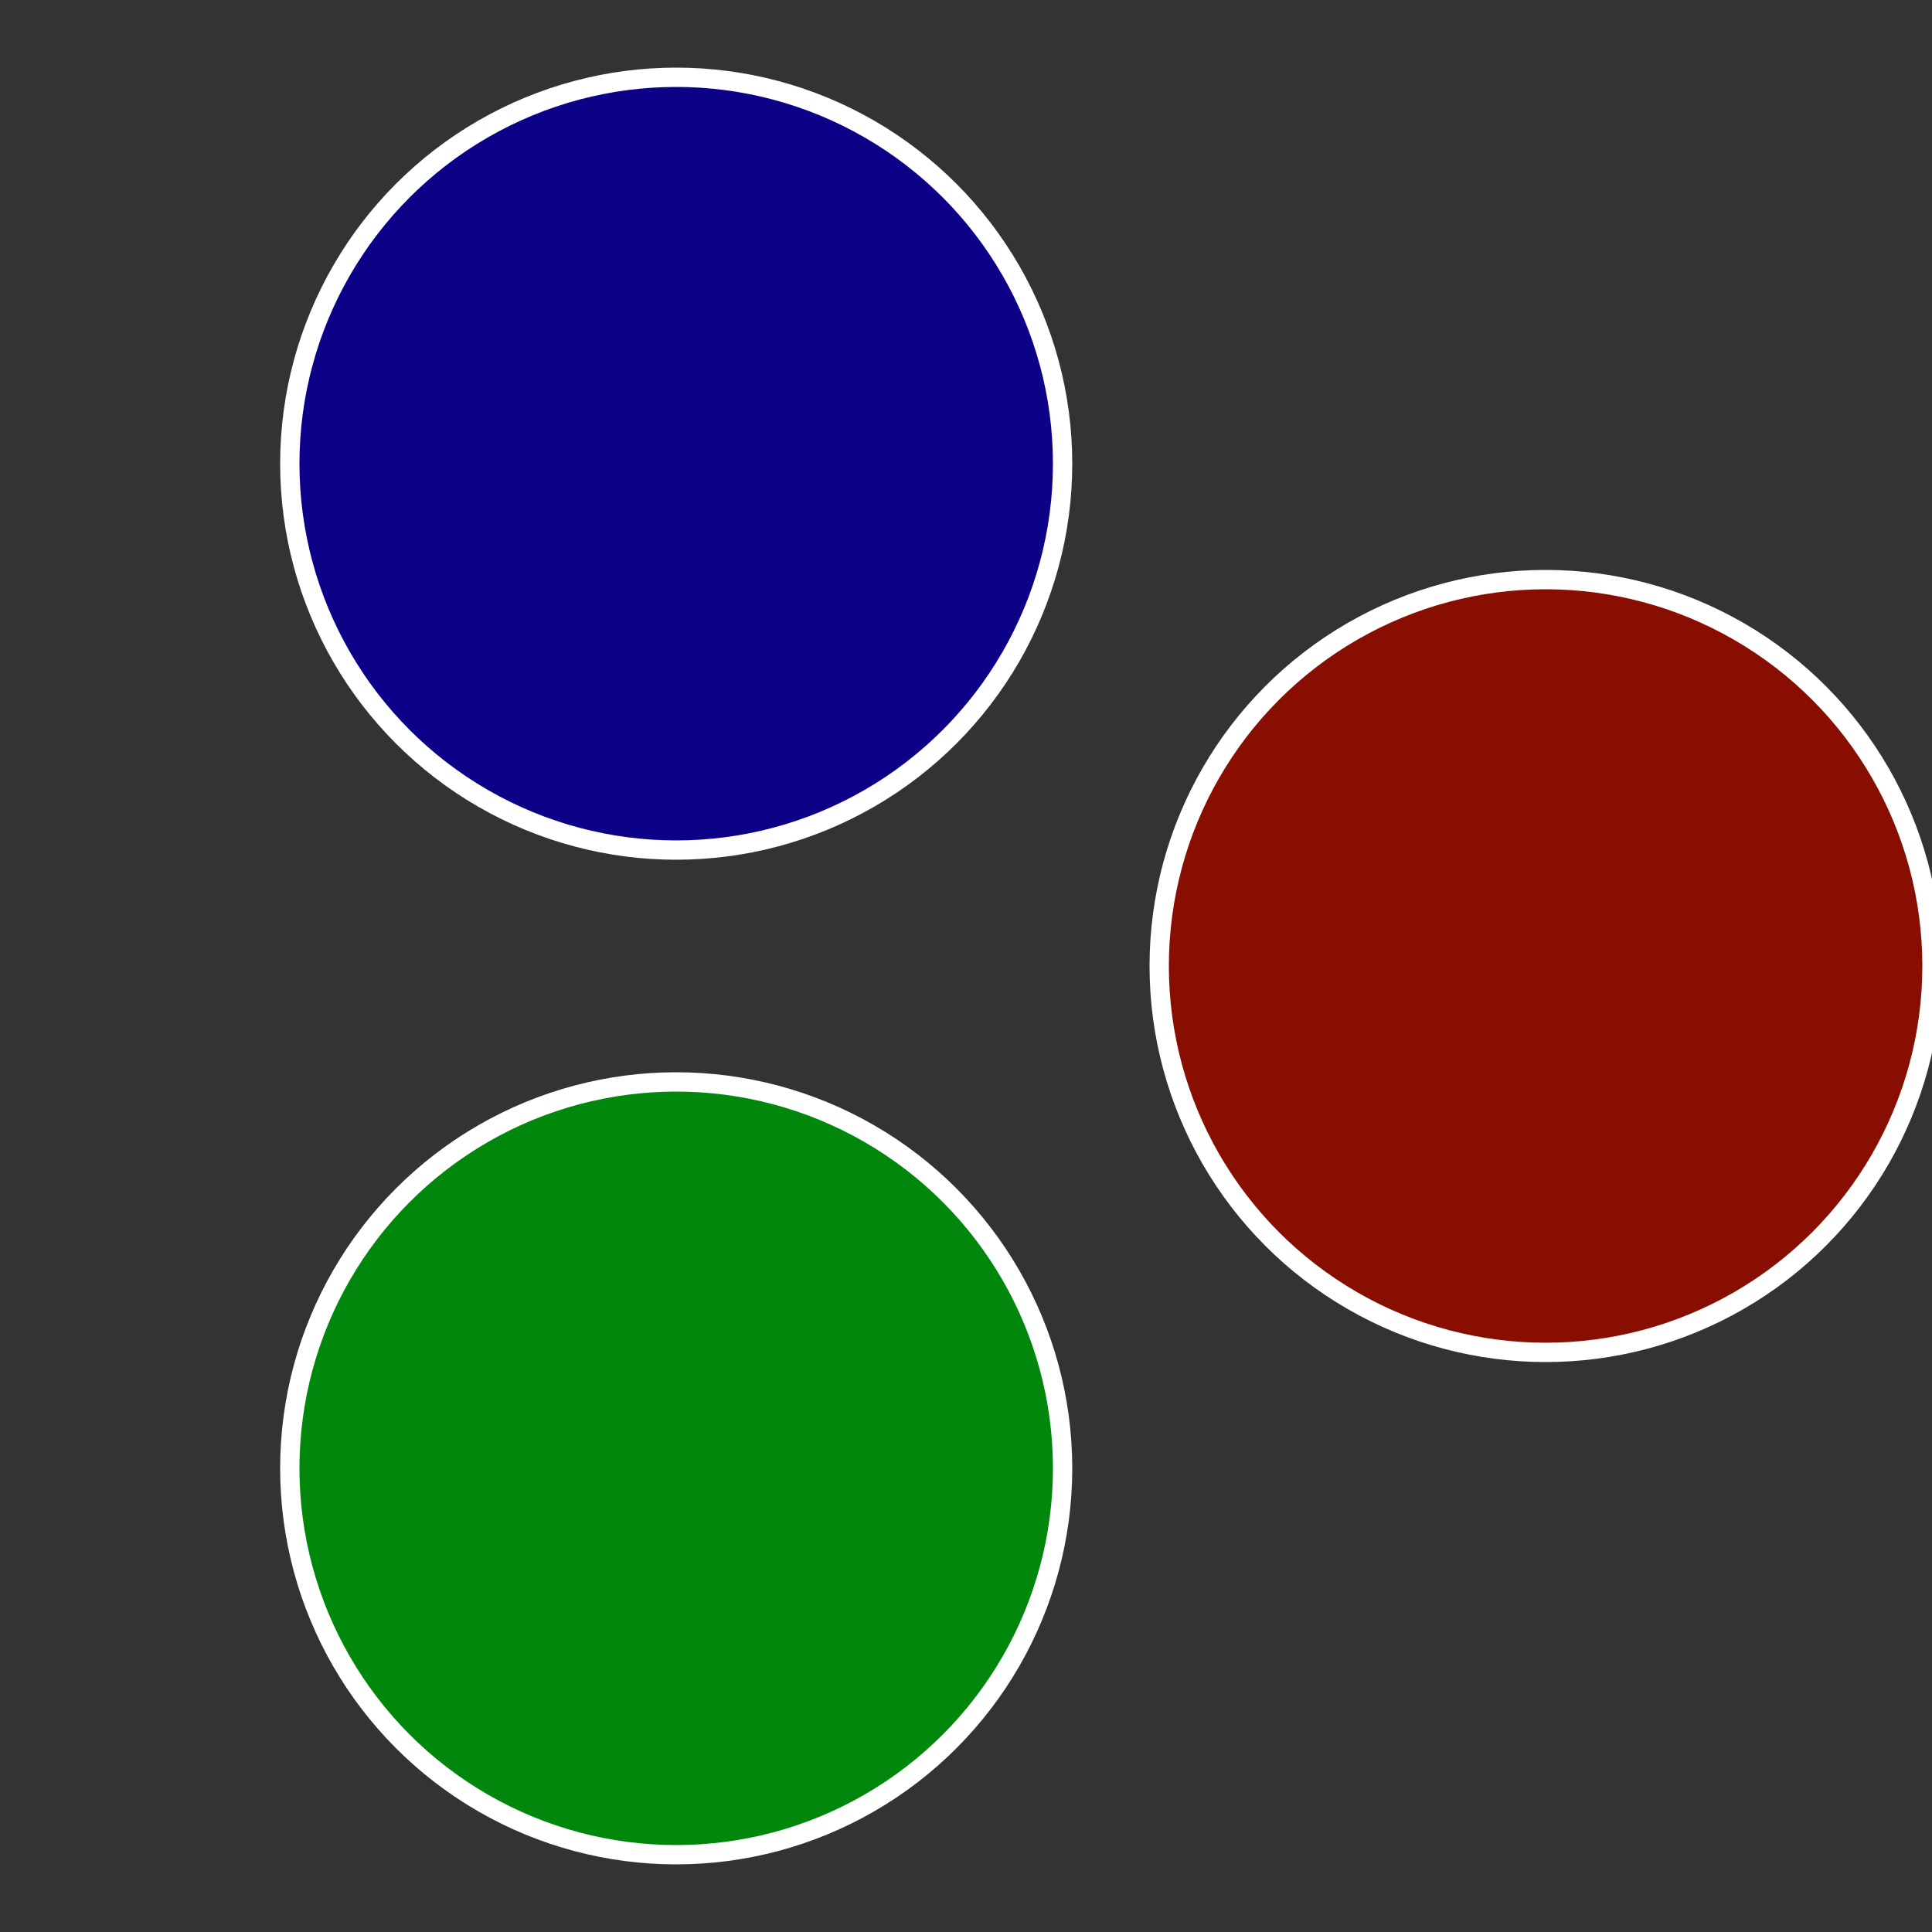 <?xml version="1.0" standalone="no"?>
<svg width="500" height="500" viewBox="-1 -1 2 2" xmlns="http://www.w3.org/2000/svg">
 
                <rect x="-1" y="-1" width="2" height="2" fill="#333333" stroke="none"/>
 
                <circle cx="0.6" cy="0" r="0.4" fill="#870e01" stroke="#fff" stroke-width="1%" />
             
                <circle cx="-0.3" cy="0.52" r="0.4" fill="#01870c" stroke="#fff" stroke-width="1%" />
             
                <circle cx="-0.3" cy="-0.52" r="0.4" fill="#0c0187" stroke="#fff" stroke-width="1%" />
            </svg>
